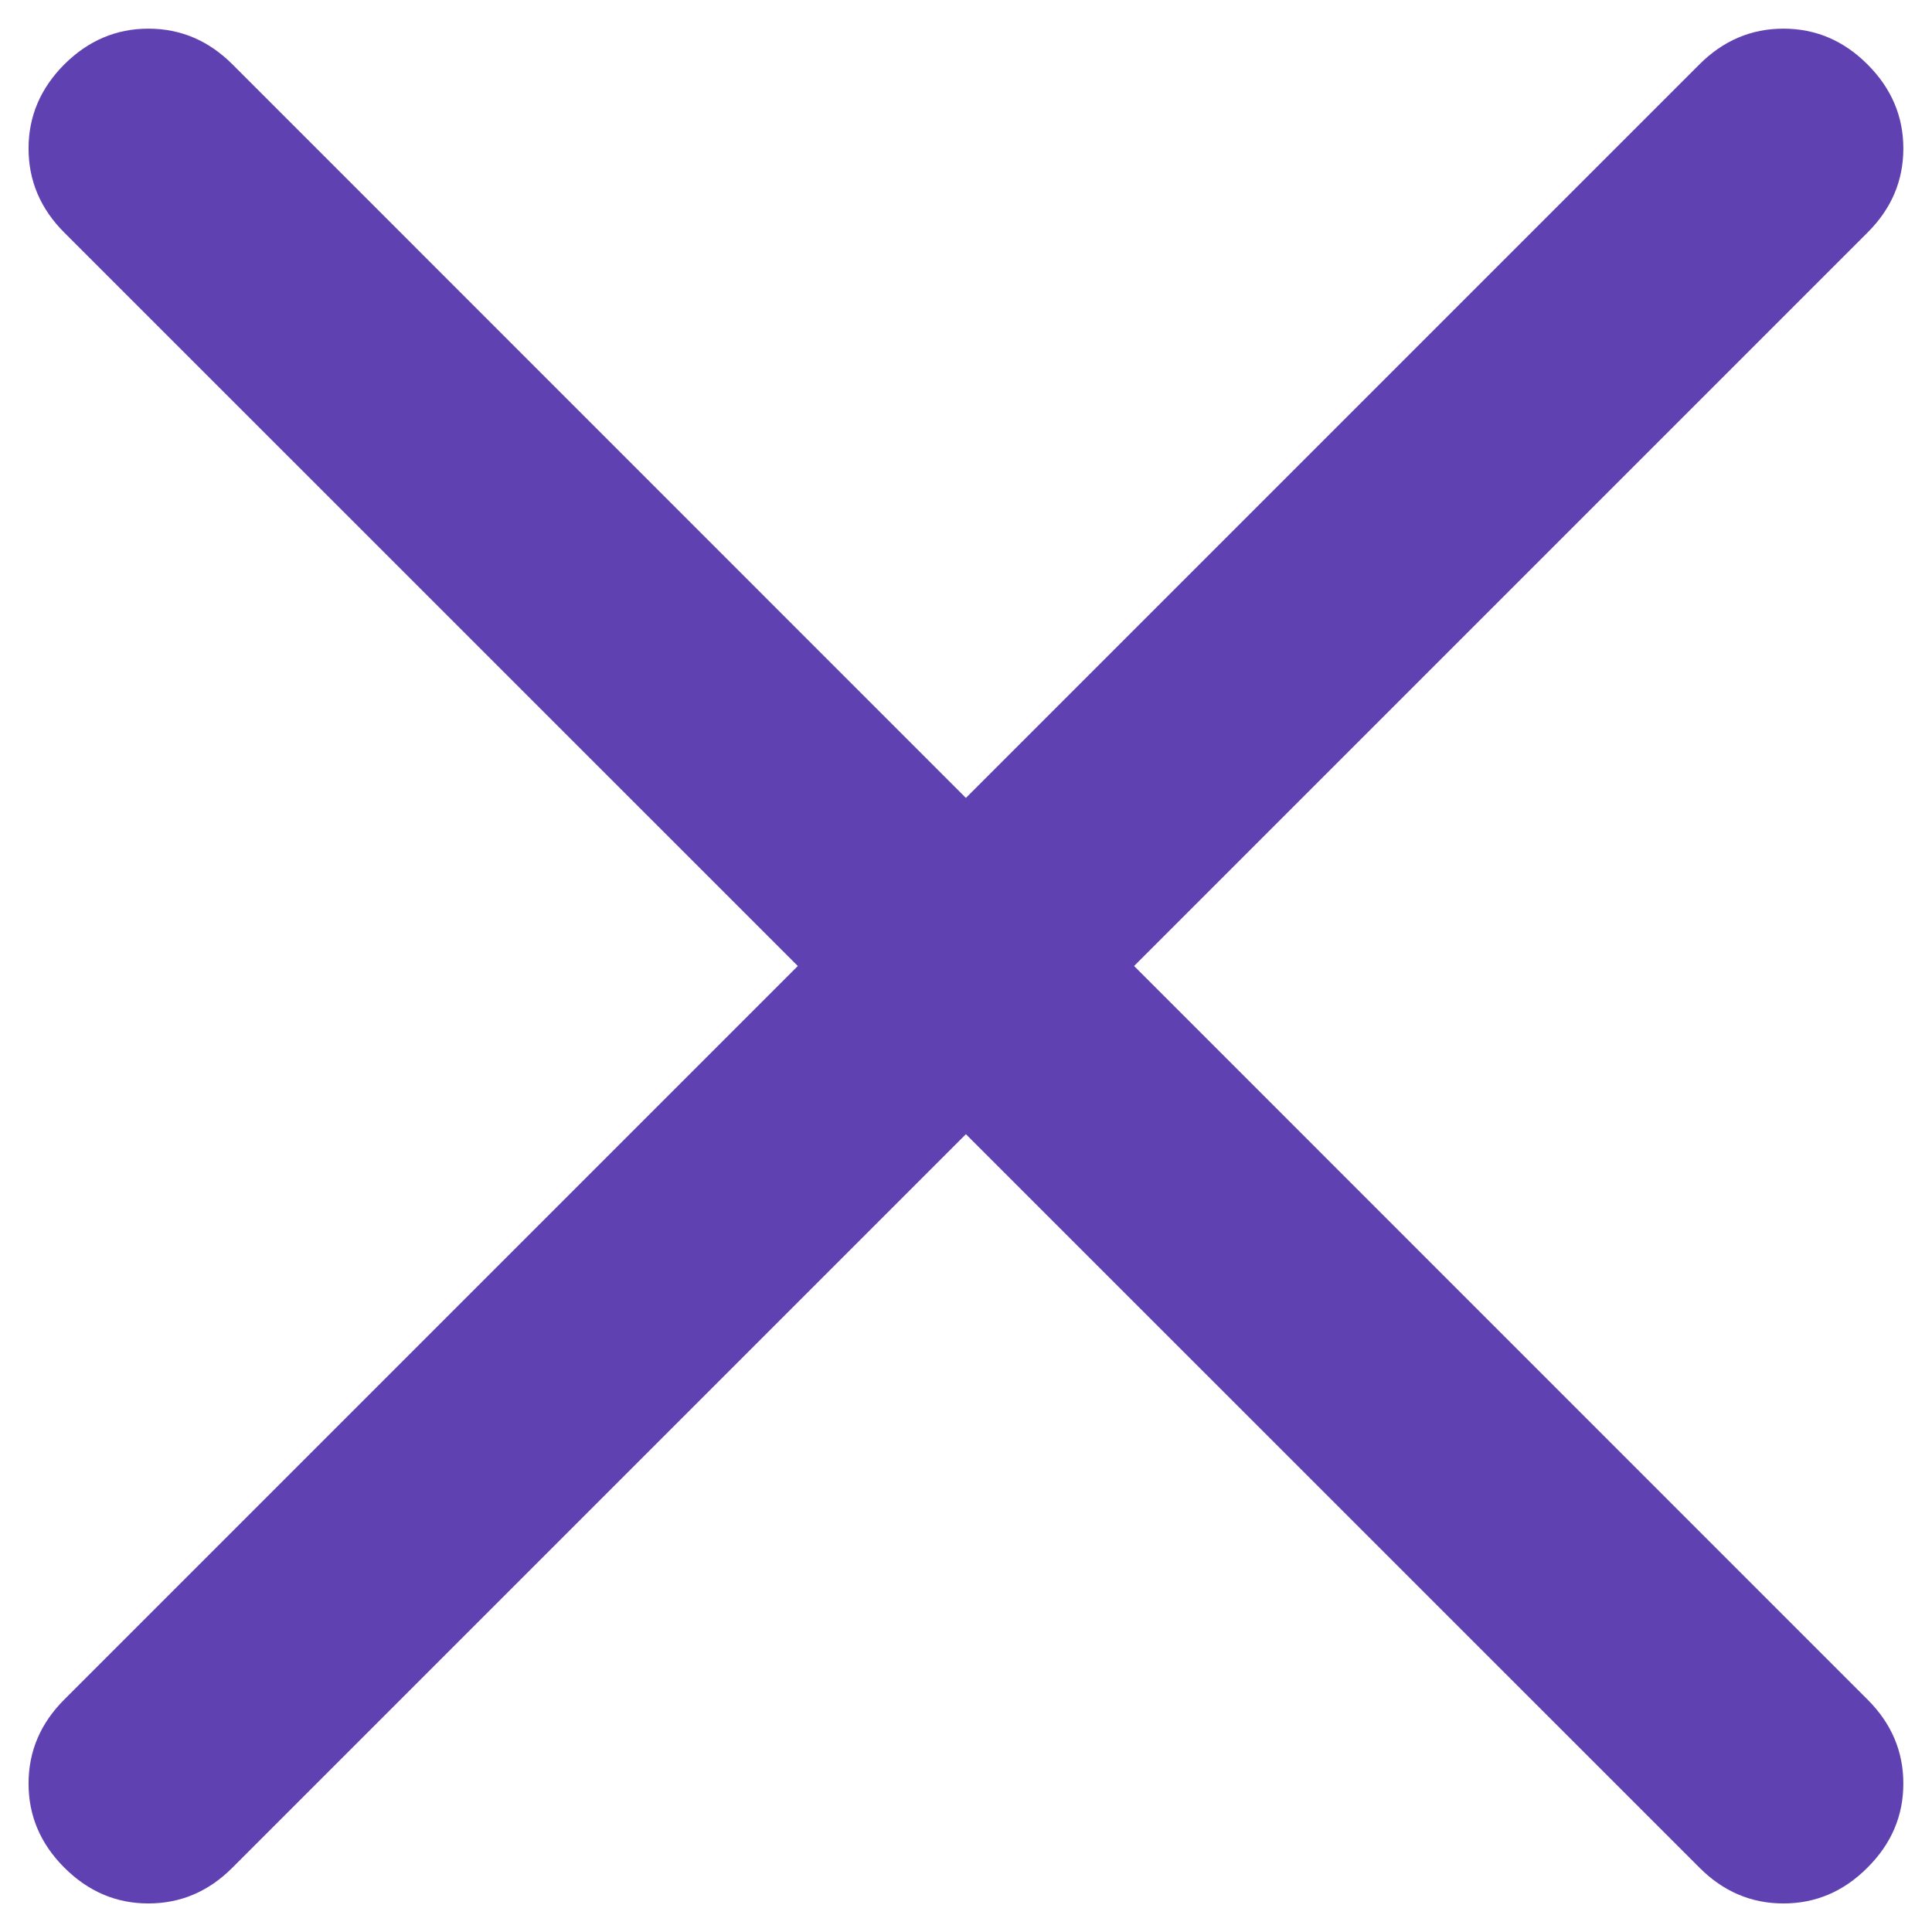 <svg width="18" height="18" viewBox="0 0 18 18" fill="none" xmlns="http://www.w3.org/2000/svg">
<path d="M8.999 10.567L2.166 17.4C1.944 17.623 1.683 17.734 1.382 17.734C1.083 17.734 0.822 17.623 0.599 17.4C0.377 17.178 0.266 16.917 0.266 16.617C0.266 16.317 0.377 16.056 0.599 15.834L7.433 9L0.599 2.167C0.377 1.945 0.266 1.684 0.266 1.383C0.266 1.084 0.377 0.823 0.599 0.6C0.822 0.378 1.083 0.267 1.382 0.267C1.683 0.267 1.944 0.378 2.166 0.6L8.999 7.434L15.833 0.6C16.055 0.378 16.316 0.267 16.616 0.267C16.916 0.267 17.177 0.378 17.399 0.6C17.622 0.823 17.733 1.084 17.733 1.383C17.733 1.684 17.622 1.945 17.399 2.167L10.566 9L17.399 15.834C17.622 16.056 17.733 16.317 17.733 16.617C17.733 16.917 17.622 17.178 17.399 17.4C17.177 17.623 16.916 17.734 16.616 17.734C16.316 17.734 16.055 17.623 15.833 17.4L8.999 10.567Z" fill="#5F41B2"/>
</svg>
